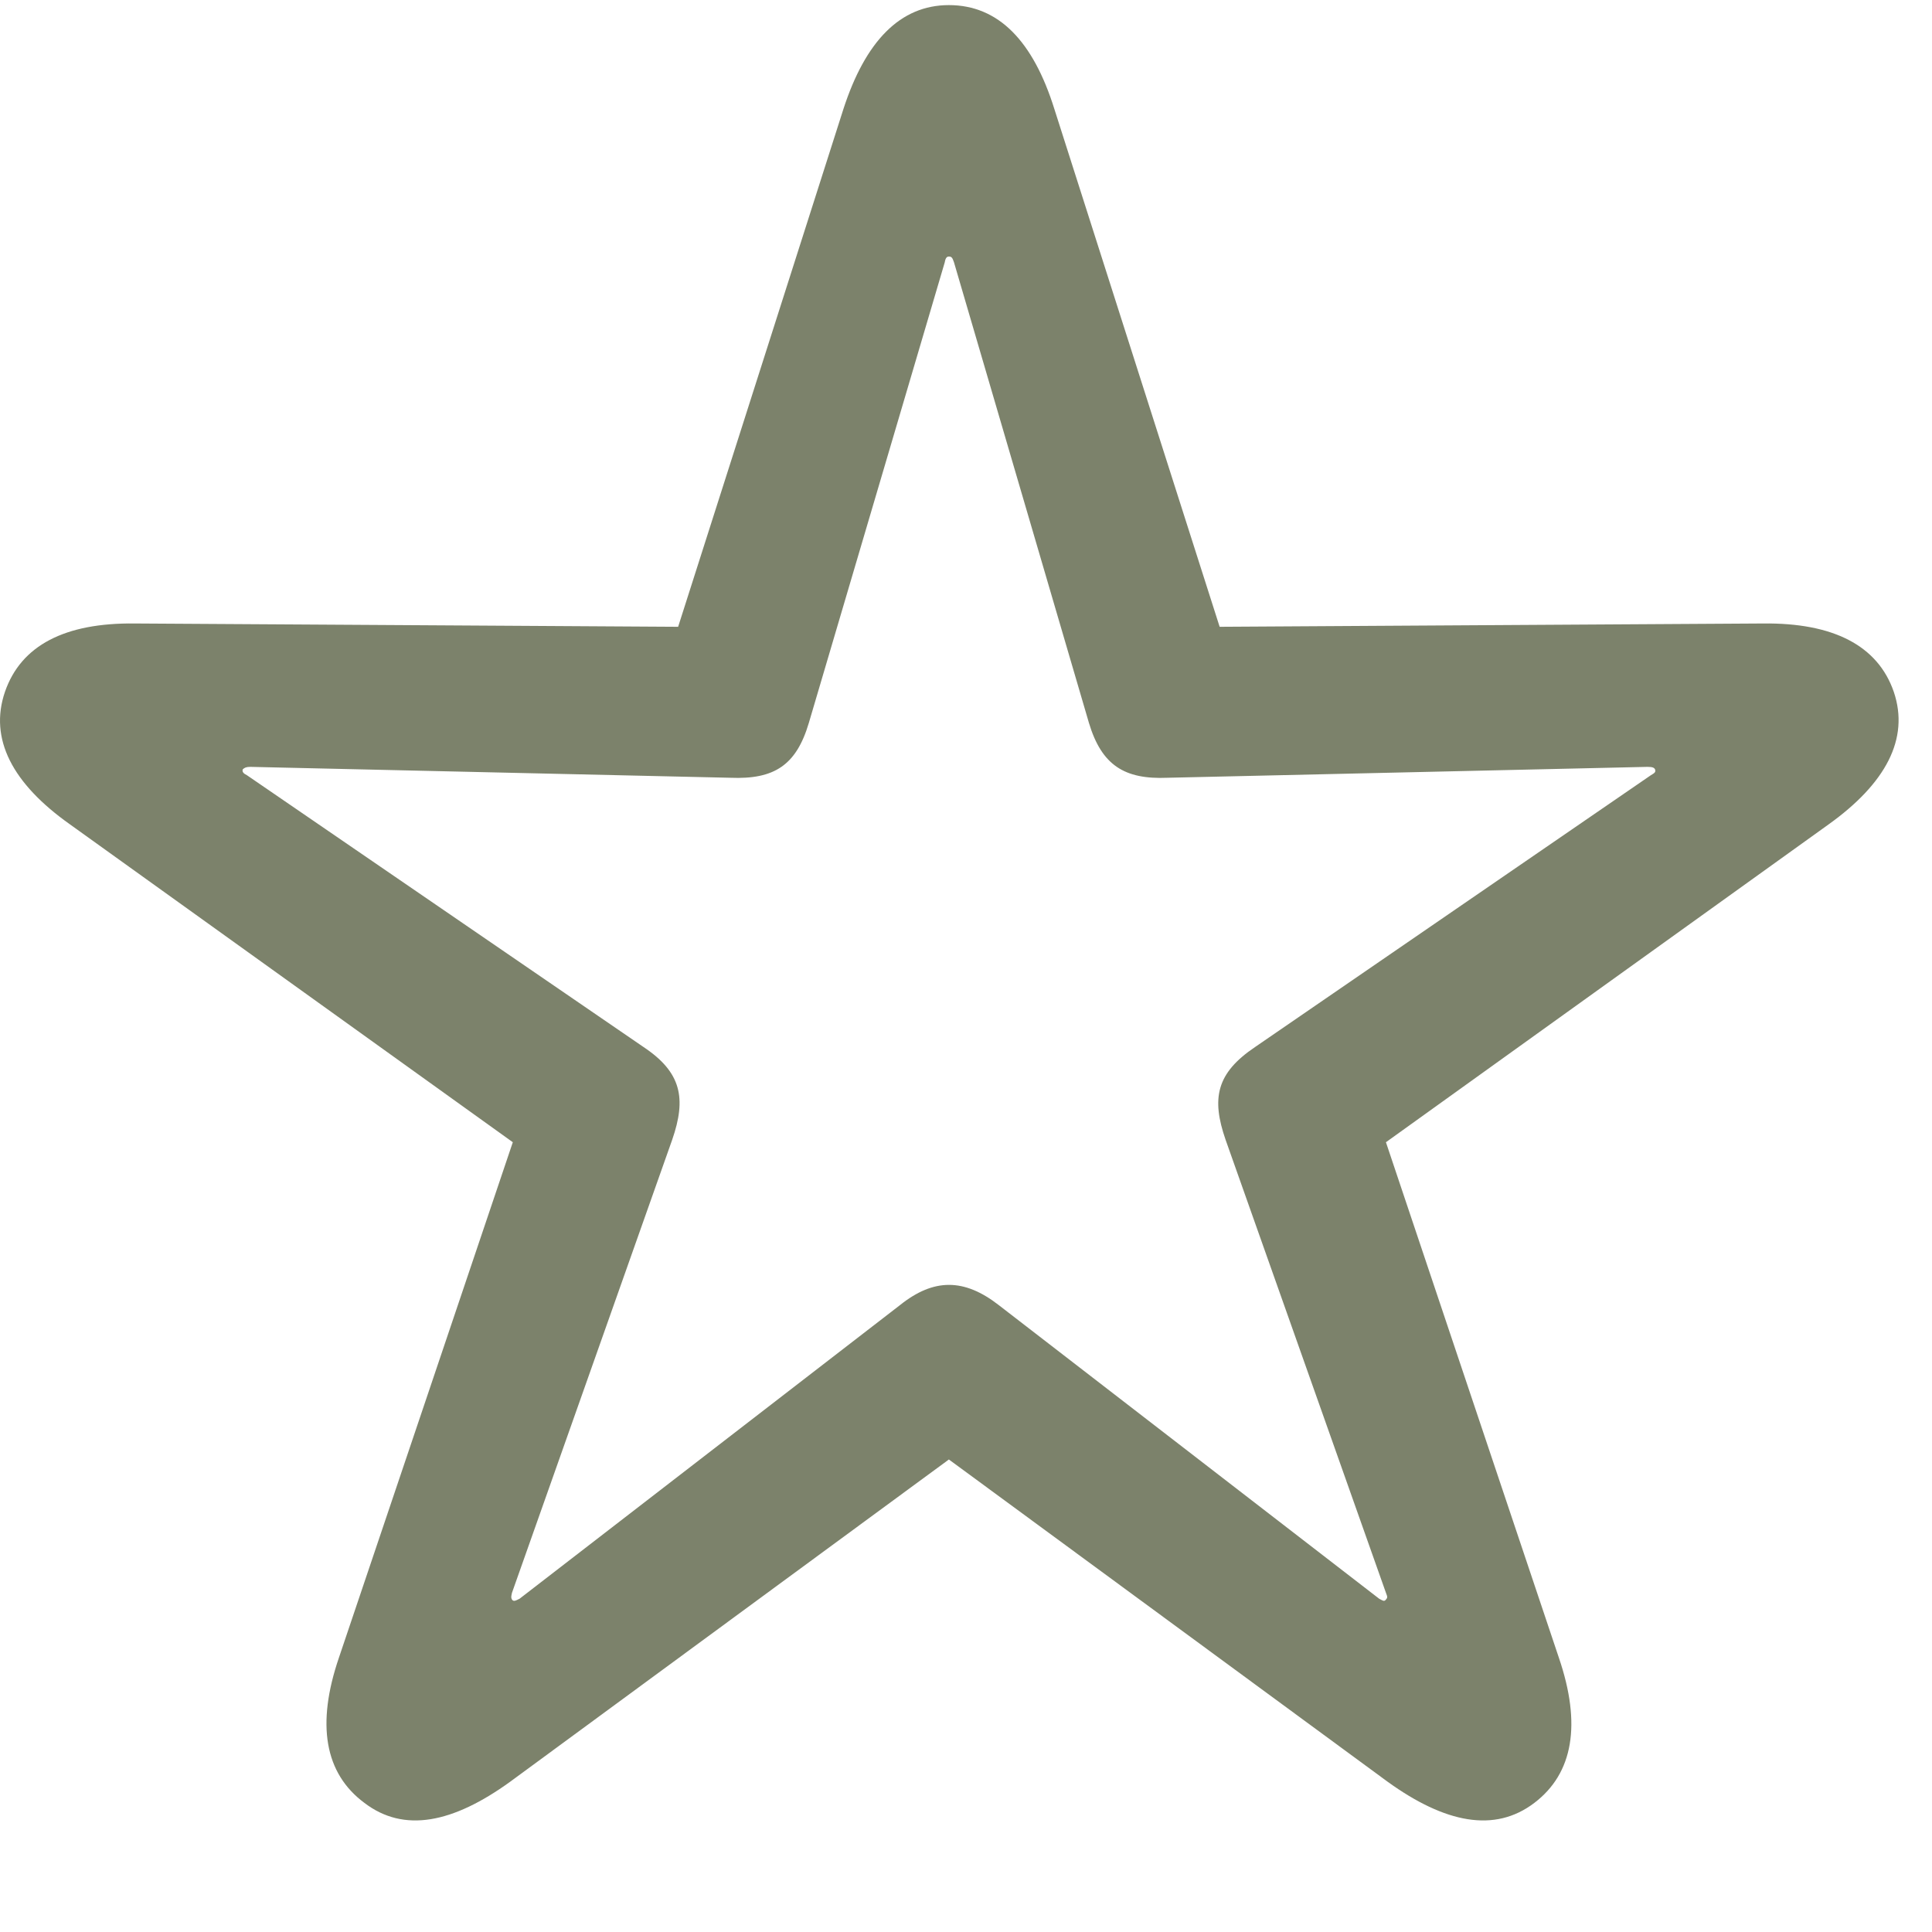 <svg width="14" height="14" viewBox="0 0 14 14" fill="none" xmlns="http://www.w3.org/2000/svg">
<path d="M2.64 13.064C2.352 12.85 2.291 12.495 2.456 12.012L3.716 8.277L0.506 5.973C0.091 5.679 -0.081 5.355 0.036 5.013C0.152 4.677 0.47 4.512 0.977 4.518L4.914 4.542L6.112 0.789C6.271 0.3 6.522 0.037 6.876 0.037C7.237 0.037 7.487 0.3 7.64 0.789L8.838 4.542L12.775 4.518C13.283 4.512 13.607 4.677 13.723 5.013C13.839 5.355 13.662 5.679 13.252 5.973L10.043 8.277L11.296 12.012C11.461 12.495 11.4 12.85 11.119 13.064C10.831 13.284 10.471 13.211 10.055 12.911L6.876 10.576L3.697 12.911C3.282 13.211 2.927 13.284 2.64 13.064ZM3.71 11.591C3.722 11.609 3.74 11.597 3.765 11.585L6.522 9.457C6.766 9.262 6.986 9.262 7.237 9.457L9.994 11.585C10.018 11.597 10.03 11.609 10.043 11.591C10.055 11.578 10.055 11.572 10.043 11.542L8.881 8.259C8.777 7.959 8.814 7.776 9.095 7.587L11.962 5.618C11.993 5.6 11.999 5.594 11.993 5.575C11.987 5.563 11.975 5.557 11.938 5.557L8.459 5.636C8.148 5.649 7.983 5.545 7.891 5.239L6.913 1.901C6.901 1.865 6.894 1.859 6.876 1.859C6.864 1.859 6.852 1.865 6.846 1.901L5.861 5.239C5.77 5.545 5.611 5.649 5.293 5.636L1.814 5.557C1.784 5.557 1.772 5.563 1.759 5.575C1.753 5.594 1.766 5.606 1.79 5.618L4.663 7.587C4.938 7.77 4.975 7.959 4.871 8.259L3.71 11.542C3.703 11.572 3.703 11.578 3.71 11.591Z" fill="#7C826B"/>
</svg>
